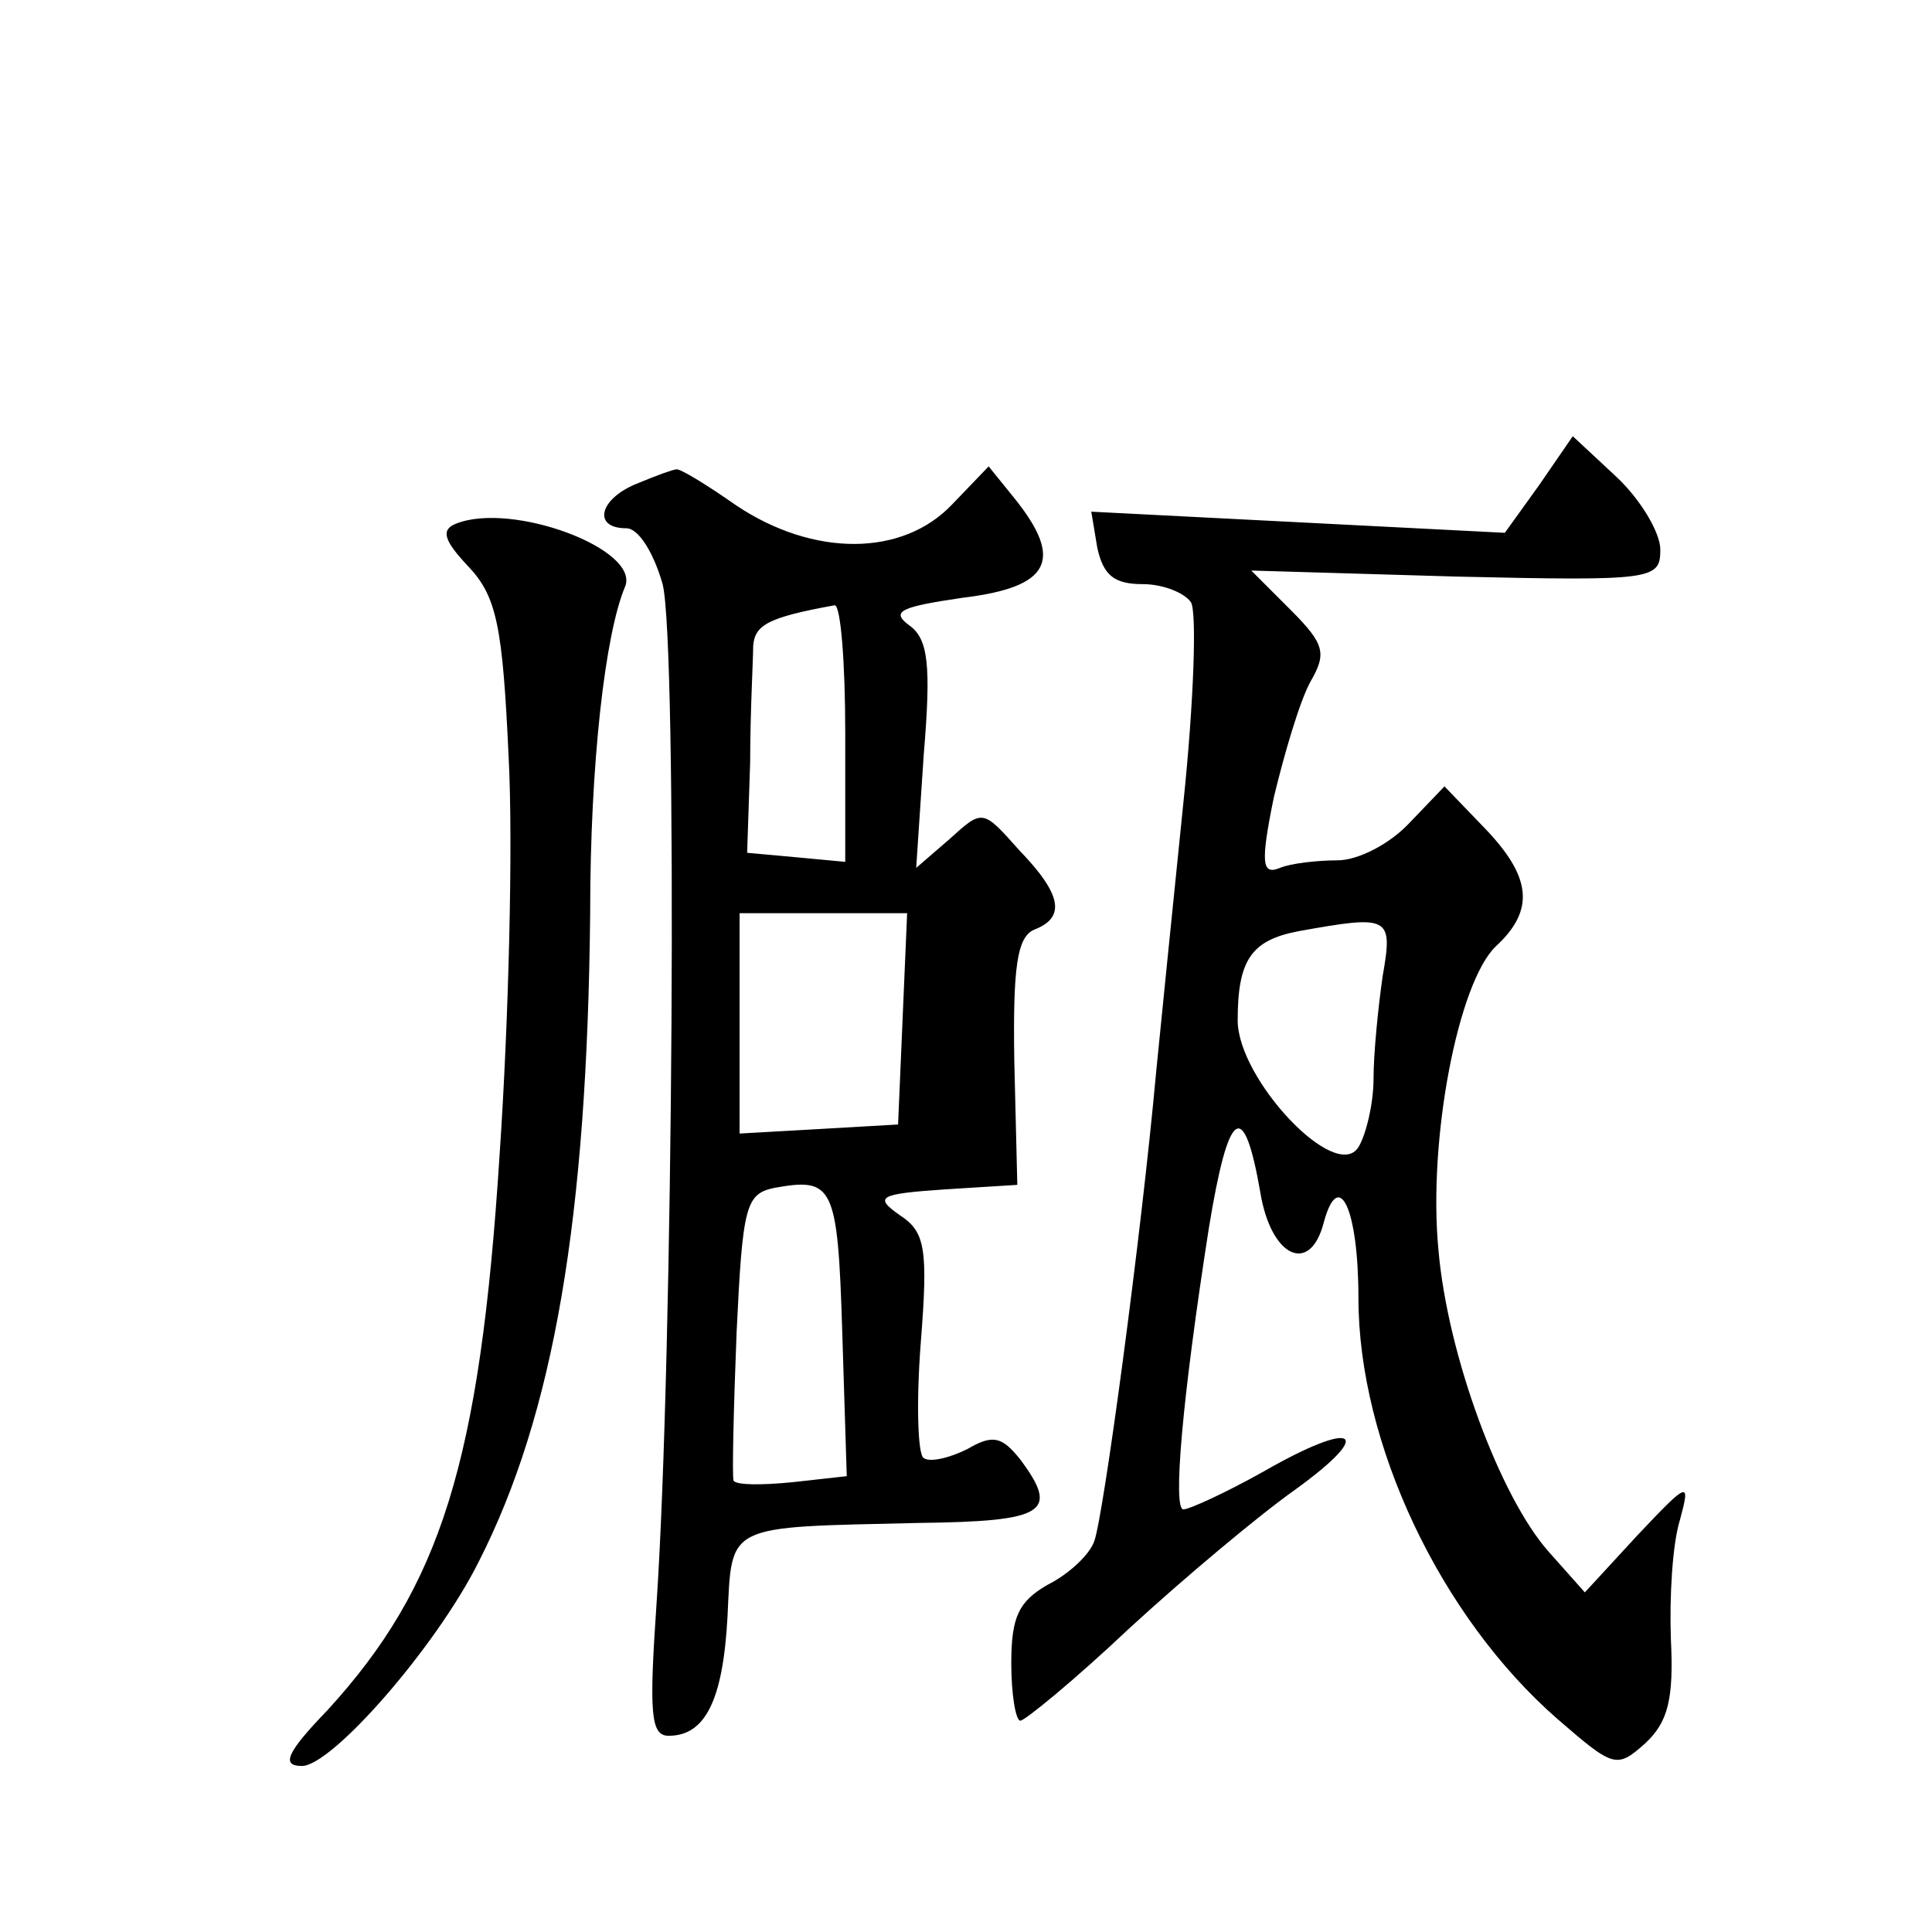 <?xml version="1.0" standalone="no"?>
<!DOCTYPE svg PUBLIC "-//W3C//DTD SVG 20010904//EN"
 "http://www.w3.org/TR/2001/REC-SVG-20010904/DTD/svg10.dtd">
<svg version="1.0" xmlns="http://www.w3.org/2000/svg"
 width="128pt" height="128pt" viewBox="0 0 128 128"
 preserveAspectRatio="xMidYMid meet">
<g transform="translate(0,128) scale(0.1,-0.1)"
fill="#0" stroke="none">
<path d="M1020 959 l-23 -32 -137 7 -137 7 4 -24 c4 -18 11 -24 30 -24 14 0 28
-6 32 -12 4 -6 2 -66 -5 -133 -7 -68 -15 -148 -18 -178 -10 -110 -35 -295 -41 -311
-3 -9 -17 -22 -31 -29 -19 -11 -24 -21 -24 -52 0 -21 3 -38 6 -38 3 0 36 27 72
61 37 34 86 75 110 92 54 39 40 47 -21 12 -25 -14 -49 -25 -53 -25 -7 0 -1 72 17
187 13 79 23 86 34 23 7 -43 33 -55 42 -20 10 37 23 9 23 -50 0 -96 54 -211 132
-279 37 -32 39 -33 58 -16 15 14 19 29 17 69 -1 28 1 63 6 79 7 26 6 26 -28 -10
l-35 -38 -24 27 c-32 36 -67 130 -73 200 -7 73 13 177 38 201 26 24 24 46 -8 79
l-26 27 -23 -24 c-13 -14 -34 -25 -48 -25 -13 0 -31 -2 -38 -5 -12 -5 -13 3 -4
47 7 29 17 63 24 76 11 19 10 25 -13 48 l-26 26 136 -4 c131 -3 135 -2 135 18 0
11 -13 33 -29 48 l-29 27 -22 -32z m-104 -326 c-3 -21 -6 -51 -6 -68 0 -16 -5 -37
-10 -45 -15 -24 -80 45 -80 84 0 40 9 53 40 59 61 11 63 10 56 -30z M423 960 c-26
-10 -31 -30 -8 -30 8 0 18 -16 24 -37 10 -39 7 -512 -4 -675 -5 -73 -4 -88 8 -88
24 0 36 23 39 79 3 62 -2 59 126 62 85 1 94 7 68 42 -12 15 -18 17 -35 7 -12 -6
-25 -9 -29 -6 -4 2 -5 37 -2 76 5 63 3 74 -14 85 -17 12 -14 14 30 17 l48 3 -2
82 c-1 63 2 82 13 87 21 8 19 23 -10 53 -24 27 -24 27 -46 7 l-22 -19 5 75 c5 60
3 77 -10 86 -12 9 -5 12 36 18 58 7 67 25 34 66 l-17 21 -24 -25 c-33 -35 -92 -35
-143 -1 -20 14 -38 25 -40 24 -2 0 -13 -4 -25 -9z m137 -166 l0 -85 -32 3 -33 3
2 60 c0 33 2 68 2 77 1 14 10 19 54 27 4 0 7 -38 7 -85z m38 -189 l-3 -70 -52 -3
-53 -3 0 73 0 73 55 0 56 0 -3 -70z m-40 -207 l3 -96 -36 -4 c-20 -2 -37 -2 -39
1 -1 3 0 47 2 98 4 84 6 92 25 96 39 7 42 2 45 -95z M302 933 c-10 -4 -8 -11 8
-28 19 -20 23 -39 27 -127 3 -57 0 -175 -6 -263 -13 -204 -39 -286 -114 -368 -27
-28 -31 -37 -17 -37 20 0 89 79 117 135 50 98 72 228 74 430 0 100 10 185 23 216
11 25 -75 57 -112 42z"/>
</g>
</svg>
